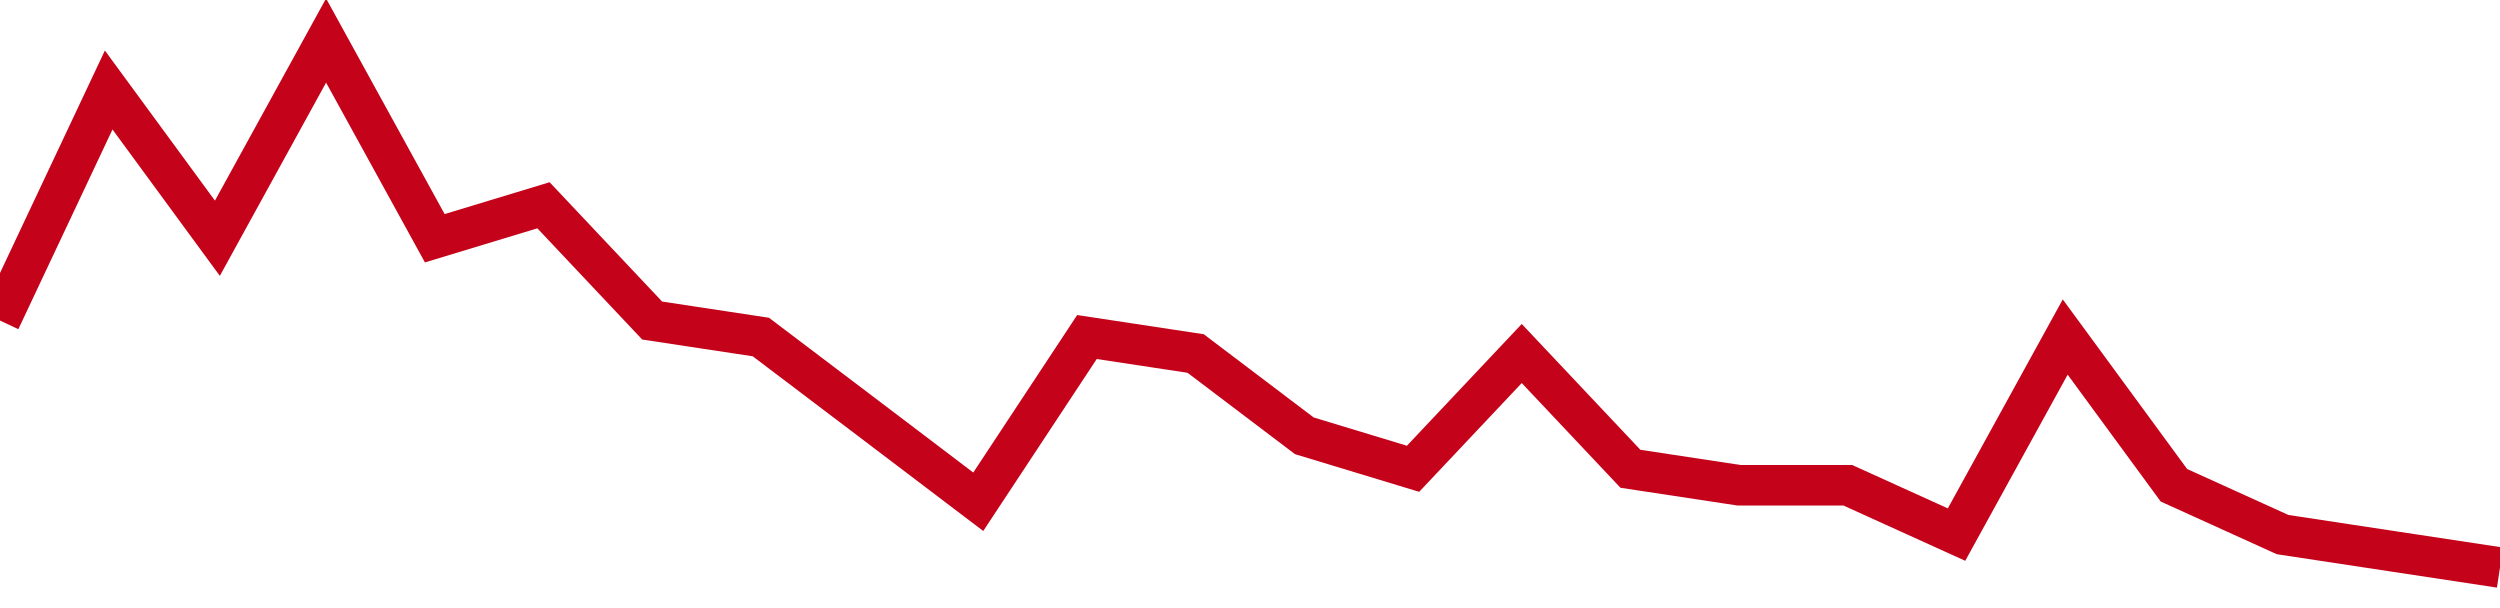 <!-- Generated with https://github.com/jxxe/sparkline/ --><svg viewBox="0 0 185 45" class="sparkline" xmlns="http://www.w3.org/2000/svg"><path class="sparkline--fill" d="M 0 23.72 L 0 23.72 L 8.043 6.66 L 16.087 17.63 L 24.13 3 L 32.174 17.63 L 40.217 15.19 L 48.261 23.72 L 56.304 24.94 L 64.348 31.03 L 72.391 37.13 L 80.435 24.94 L 88.478 26.16 L 96.522 32.25 L 104.565 34.69 L 112.609 26.16 L 120.652 34.69 L 128.696 35.91 L 136.739 35.91 L 144.783 39.56 L 152.826 24.94 L 160.87 35.91 L 168.913 39.56 L 176.957 40.78 L 185 42 V 45 L 0 45 Z" stroke="none" fill="none" ></path><path class="sparkline--line" d="M 0 23.72 L 0 23.72 L 8.043 6.66 L 16.087 17.63 L 24.13 3 L 32.174 17.63 L 40.217 15.19 L 48.261 23.72 L 56.304 24.94 L 64.348 31.03 L 72.391 37.13 L 80.435 24.94 L 88.478 26.16 L 96.522 32.25 L 104.565 34.69 L 112.609 26.16 L 120.652 34.69 L 128.696 35.91 L 136.739 35.91 L 144.783 39.56 L 152.826 24.94 L 160.87 35.91 L 168.913 39.56 L 176.957 40.78 L 185 42" fill="none" stroke-width="3" stroke="#C4021A" ></path></svg>